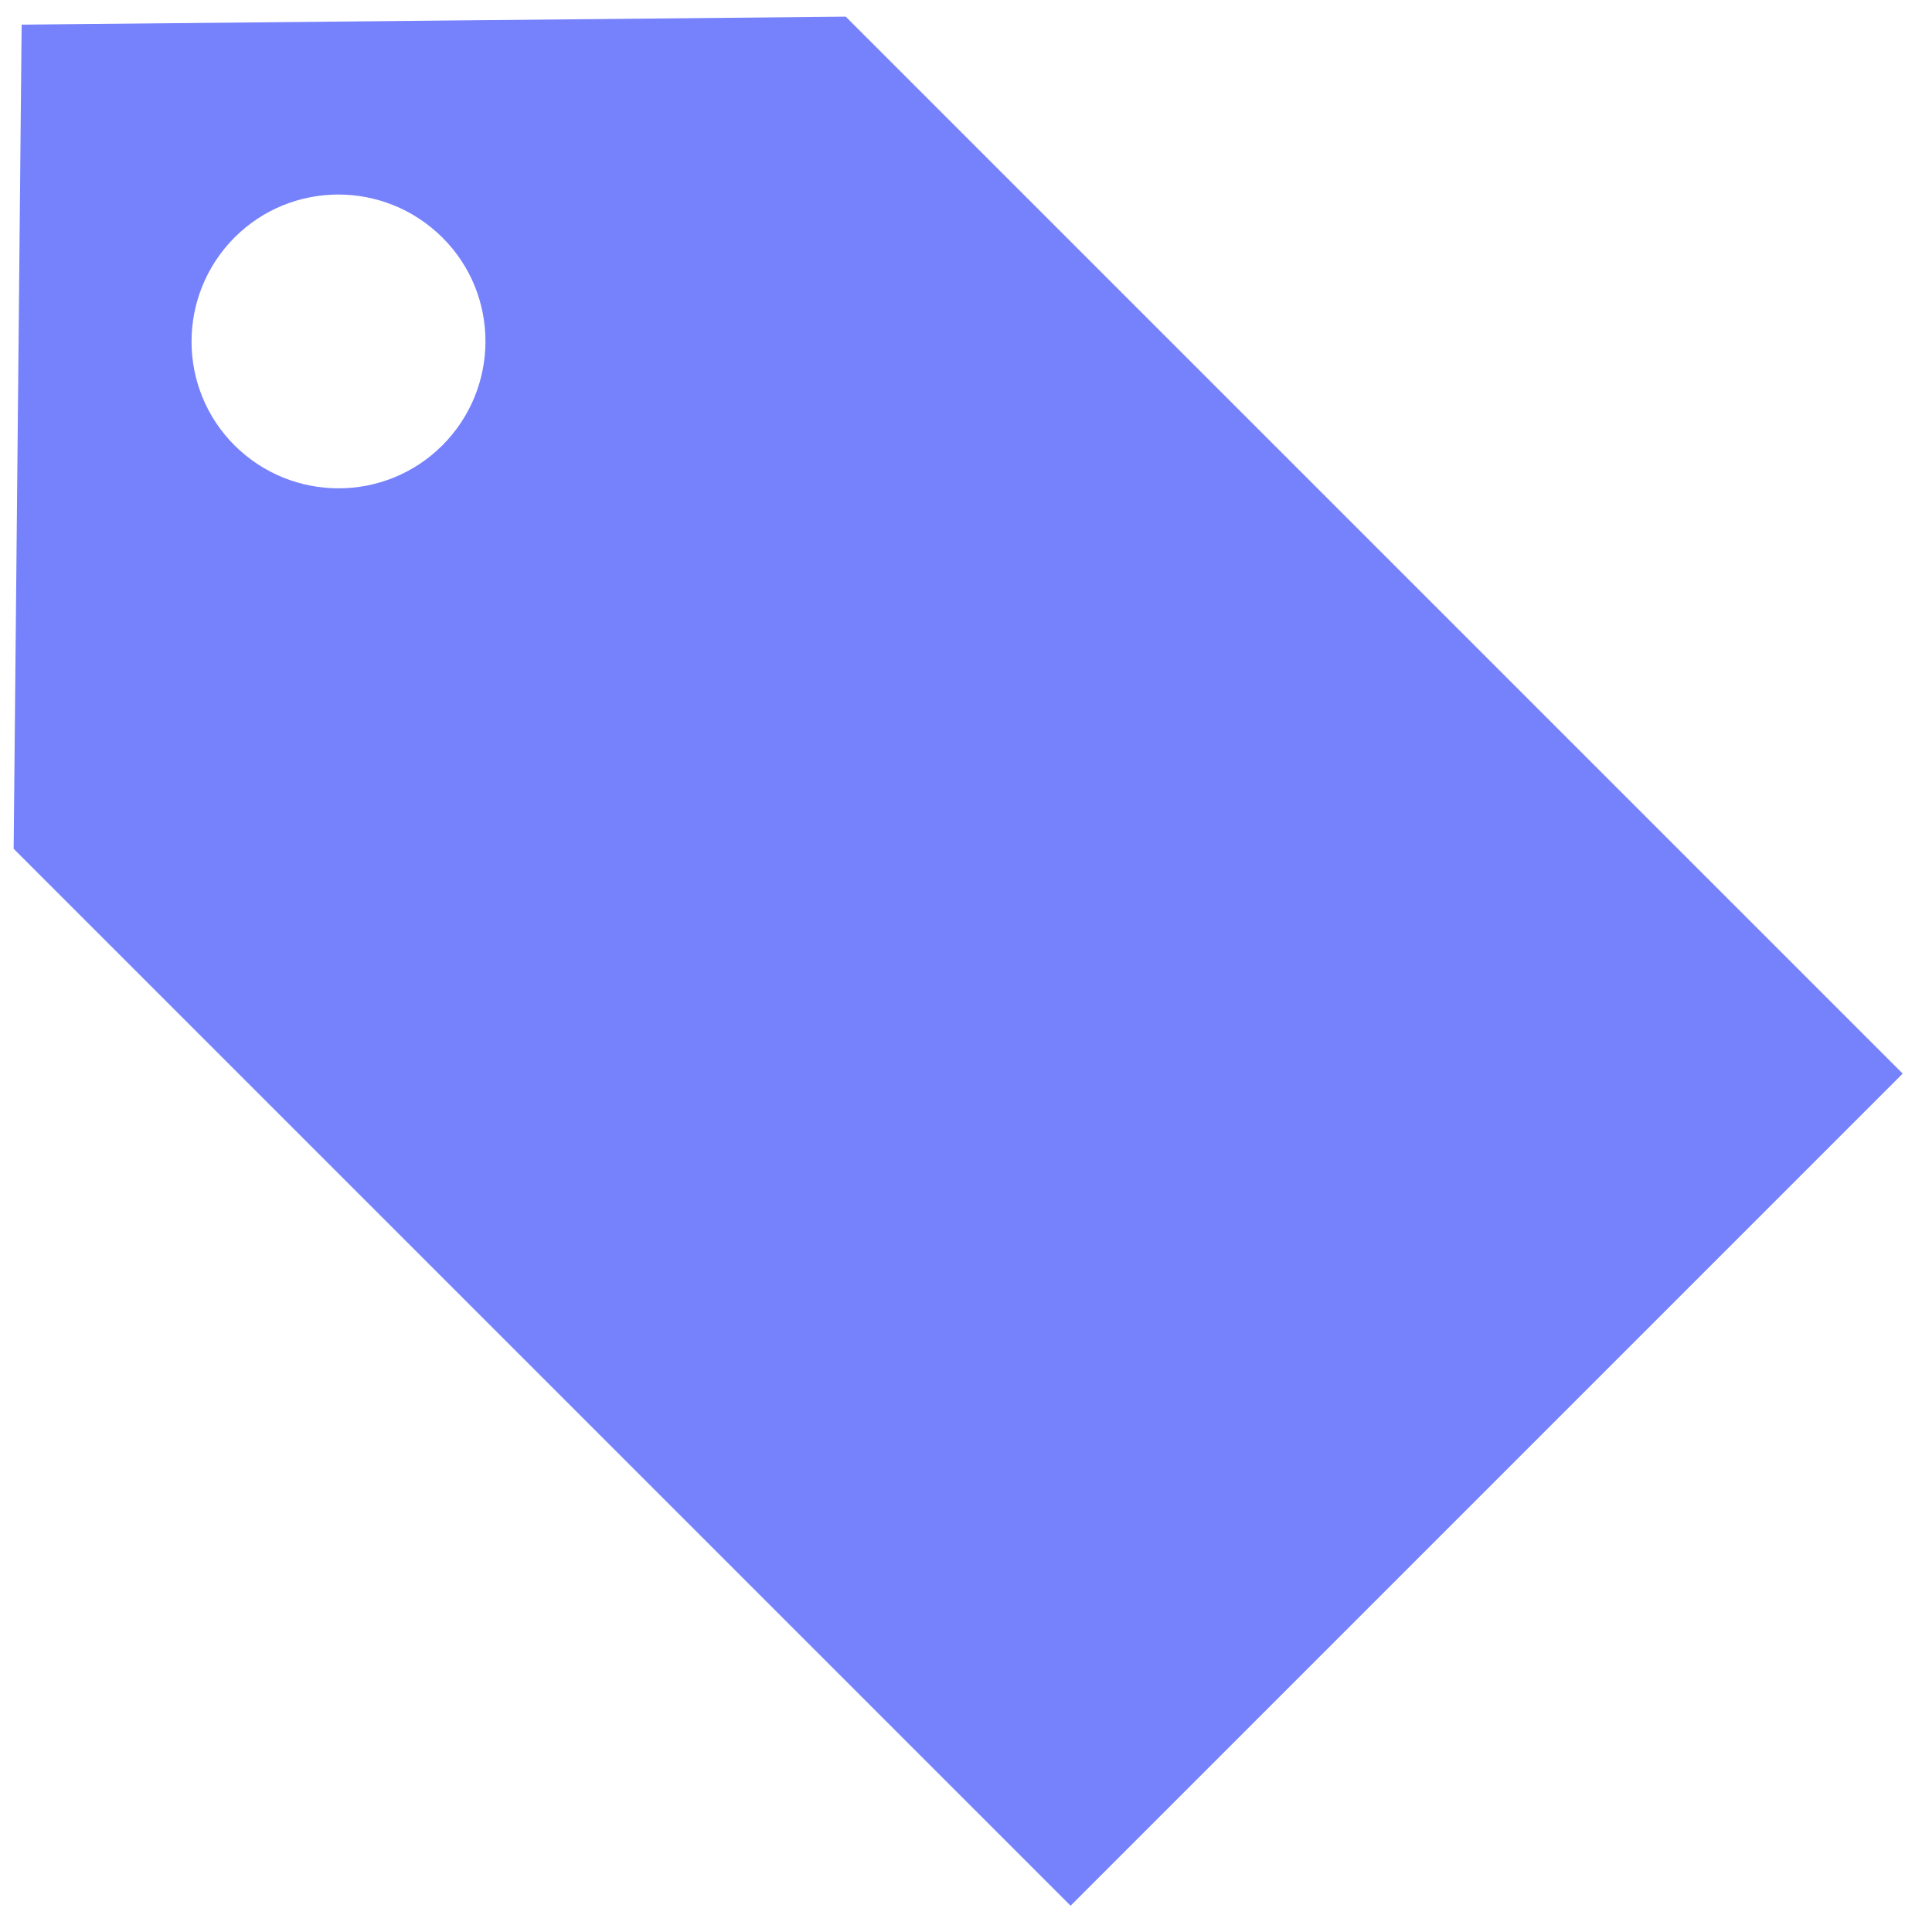 <svg width="58" height="58" viewBox="0 0 58 58" fill="none" xmlns="http://www.w3.org/2000/svg">
<path d="M25.39 0.5L13.02 0.62L0.65 0.74L0.53 13.11L0.41 25.48L32.14 57.21L57.12 32.23L25.39 0.5ZM13.28 13.37C11.56 15.09 8.77 15.09 7.04 13.37C5.32 11.65 5.32 8.86 7.04 7.13C8.76 5.41 11.55 5.41 13.28 7.13C15.01 8.85 15 11.65 13.28 13.37Z" fill="#7681FC"/>
</svg>
